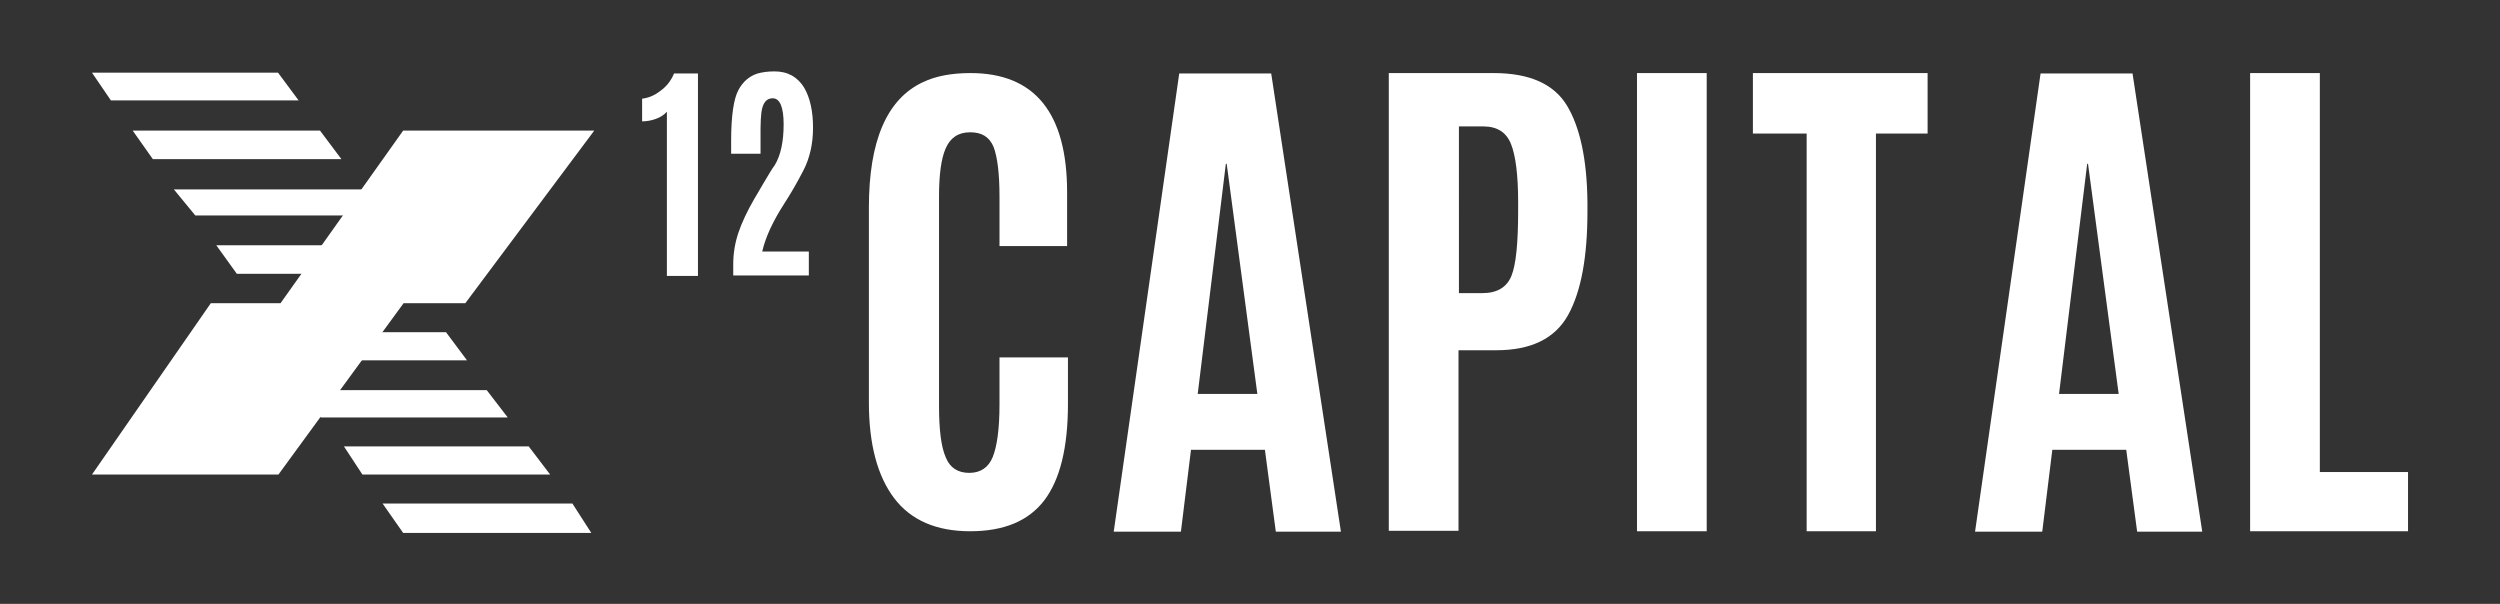 <?xml version="1.0" encoding="utf-8"?>
<!-- Generator: Adobe Illustrator 27.3.1, SVG Export Plug-In . SVG Version: 6.00 Build 0)  -->
<svg version="1.1" id="Layer_1" xmlns="http://www.w3.org/2000/svg" xmlns:xlink="http://www.w3.org/1999/xlink" x="0px" y="0px"
	 viewBox="0 0 595.3 143.8" style="enable-background:new 0 0 595.3 143.8;" xml:space="preserve">
<rect x="0" y="0" width="595.3" height="143.8" fill="#333333" stroke="none"/>
<style type="text/css">
	.st0{fill:#FFFFFF;}
</style>
<g>
	<g>
		<g>
			<polygon class="st0" points="66.2,17.3 21.9,17.3 26.4,23.9 71.1,23.9 			"/>
			<polygon class="st0" points="76.2,31.1 31.6,31.1 36.4,37.9 81.3,37.9 			"/>
			<polygon class="st0" points="86.8,45.1 91.1,51.3 46.5,51.3 41.4,45.1 			"/>
			<polygon class="st0" points="96.5,58.4 101.3,65.2 56.4,65.2 51.5,58.4 			"/>
			<polygon class="st0" points="106.2,79.1 111.2,85.8 66.3,85.8 61.4,79.1 			"/>
			<polygon class="st0" points="115.9,92.9 120.9,99.4 76.4,99.4 71.1,92.9 			"/>
			<polygon class="st0" points="81.9,106.3 86.3,113 131,113 125.9,106.3 			"/>
			<polygon class="st0" points="136.3,119.9 140.8,126.9 96,126.9 91.1,119.9 			"/>
		</g>
	</g>
	<polygon class="st0" points="96,31.1 66.8,72.2 50.2,72.2 21.9,113 66.3,113 96.1,72.2 110.8,72.2 141.5,31.1 	"/>
	<g>
		<path class="st0" d="M248.7,119.1c-3.8,5-9.7,7.4-17.7,7.4s-14.1-2.6-18.1-7.9c-4-5.3-6-12.9-6-22.8V49.4
			c0-15.9,4.3-25.8,12.8-29.8c3.1-1.5,6.9-2.2,11.4-2.2c15.3,0,23,9.5,23,28.4v12.8H238V46.8c0-5.5-0.5-9.4-1.4-11.8
			c-1-2.4-2.8-3.5-5.6-3.5c-2.8,0-4.7,1.3-5.8,3.8c-1.1,2.5-1.6,6.3-1.6,11.5v49.8c0,5.7,0.5,9.8,1.6,12.3c1,2.5,2.9,3.7,5.6,3.7
			c2.7,0,4.6-1.3,5.6-3.8c1-2.5,1.6-6.6,1.6-12.4V85.1h16.3v11.1C254.3,106.6,252.4,114.2,248.7,119.1z"/>
		<path class="st0" d="M265.2,126.6l15.6-109.1h21.9l16.6,109.1h-15.5l-2.6-19.5h-17.6l-2.4,19.5H265.2z M299.4,93.8L292.1,39h-0.2
			l-6.7,54.8H299.4z"/>
		<path class="st0" d="M330.7,126.6V17.4h25c8.5,0,14.3,2.6,17.4,7.7c3.1,5.1,4.8,12.8,4.9,23v2.3c0,10.8-1.5,19-4.6,24.6
			c-3.1,5.6-8.8,8.4-17.1,8.4h-9v43H330.7z M347.3,69.8h5.7c3.5,0,5.8-1.4,6.9-4.1c1.1-2.7,1.6-7.9,1.6-15.5v-2.1
			c0-6.4-0.6-11.1-1.7-13.8c-1.1-2.8-3.3-4.2-6.6-4.2h-5.8V69.8z"/>
		<path class="st0" d="M389.8,126.6V17.4h16.6v109.1H389.8z"/>
		<path class="st0" d="M430.2,126.6V31.8h-12.8V17.4H459v14.4h-12.3v94.7H430.2z"/>
		<path class="st0" d="M470.3,126.6l15.6-109.1h21.9l16.6,109.1h-15.5l-2.6-19.5h-17.6l-2.4,19.5H470.3z M504.5,93.8L497.2,39H497
			l-6.7,54.8H504.5z"/>
		<path class="st0" d="M535.8,126.6V17.4h16.6v95h21v14.1H535.8z"/>
	</g>
	<g>
		<path class="st0" d="M158.8,65.7V26.6c-0.6,0.7-1.5,1.3-2.6,1.7c-1.1,0.4-2.2,0.6-3.3,0.6v-5.4c1.6-0.2,3-0.8,4.4-1.9
			c1.4-1,2.5-2.4,3.2-4.1h5.7v48.2H158.8z"/>
		<path class="st0" d="M174.6,65.7v-2.8c0-2.5,0.4-5,1.2-7.4c0.8-2.4,2.1-5.2,3.9-8.3c0.1-0.1,0.7-1.2,2-3.4
			c1.3-2.2,2.2-3.7,2.8-4.5c1.4-2.3,2.1-5.6,2.1-9.7c0-4.1-0.9-6.2-2.6-6.2c-1.5,0-2.4,1.1-2.7,3.4c-0.1,1-0.2,2.2-0.2,3.7v6.1h-7
			v-3c0-6,0.6-10,1.7-12.1c1.1-2.1,2.7-3.4,4.6-4c1.1-0.3,2.4-0.5,4-0.5c1.6,0,2.9,0.3,4.2,1c1.2,0.7,2.2,1.7,2.9,2.9
			c1.4,2.4,2.1,5.6,2.1,9.5s-0.8,7.3-2.3,10.2c-1.5,2.9-3,5.5-4.5,7.8c-2.7,4.2-4.5,8-5.3,11.5h11.1v5.7H174.6z"/>
	</g>
</g>
</svg>
